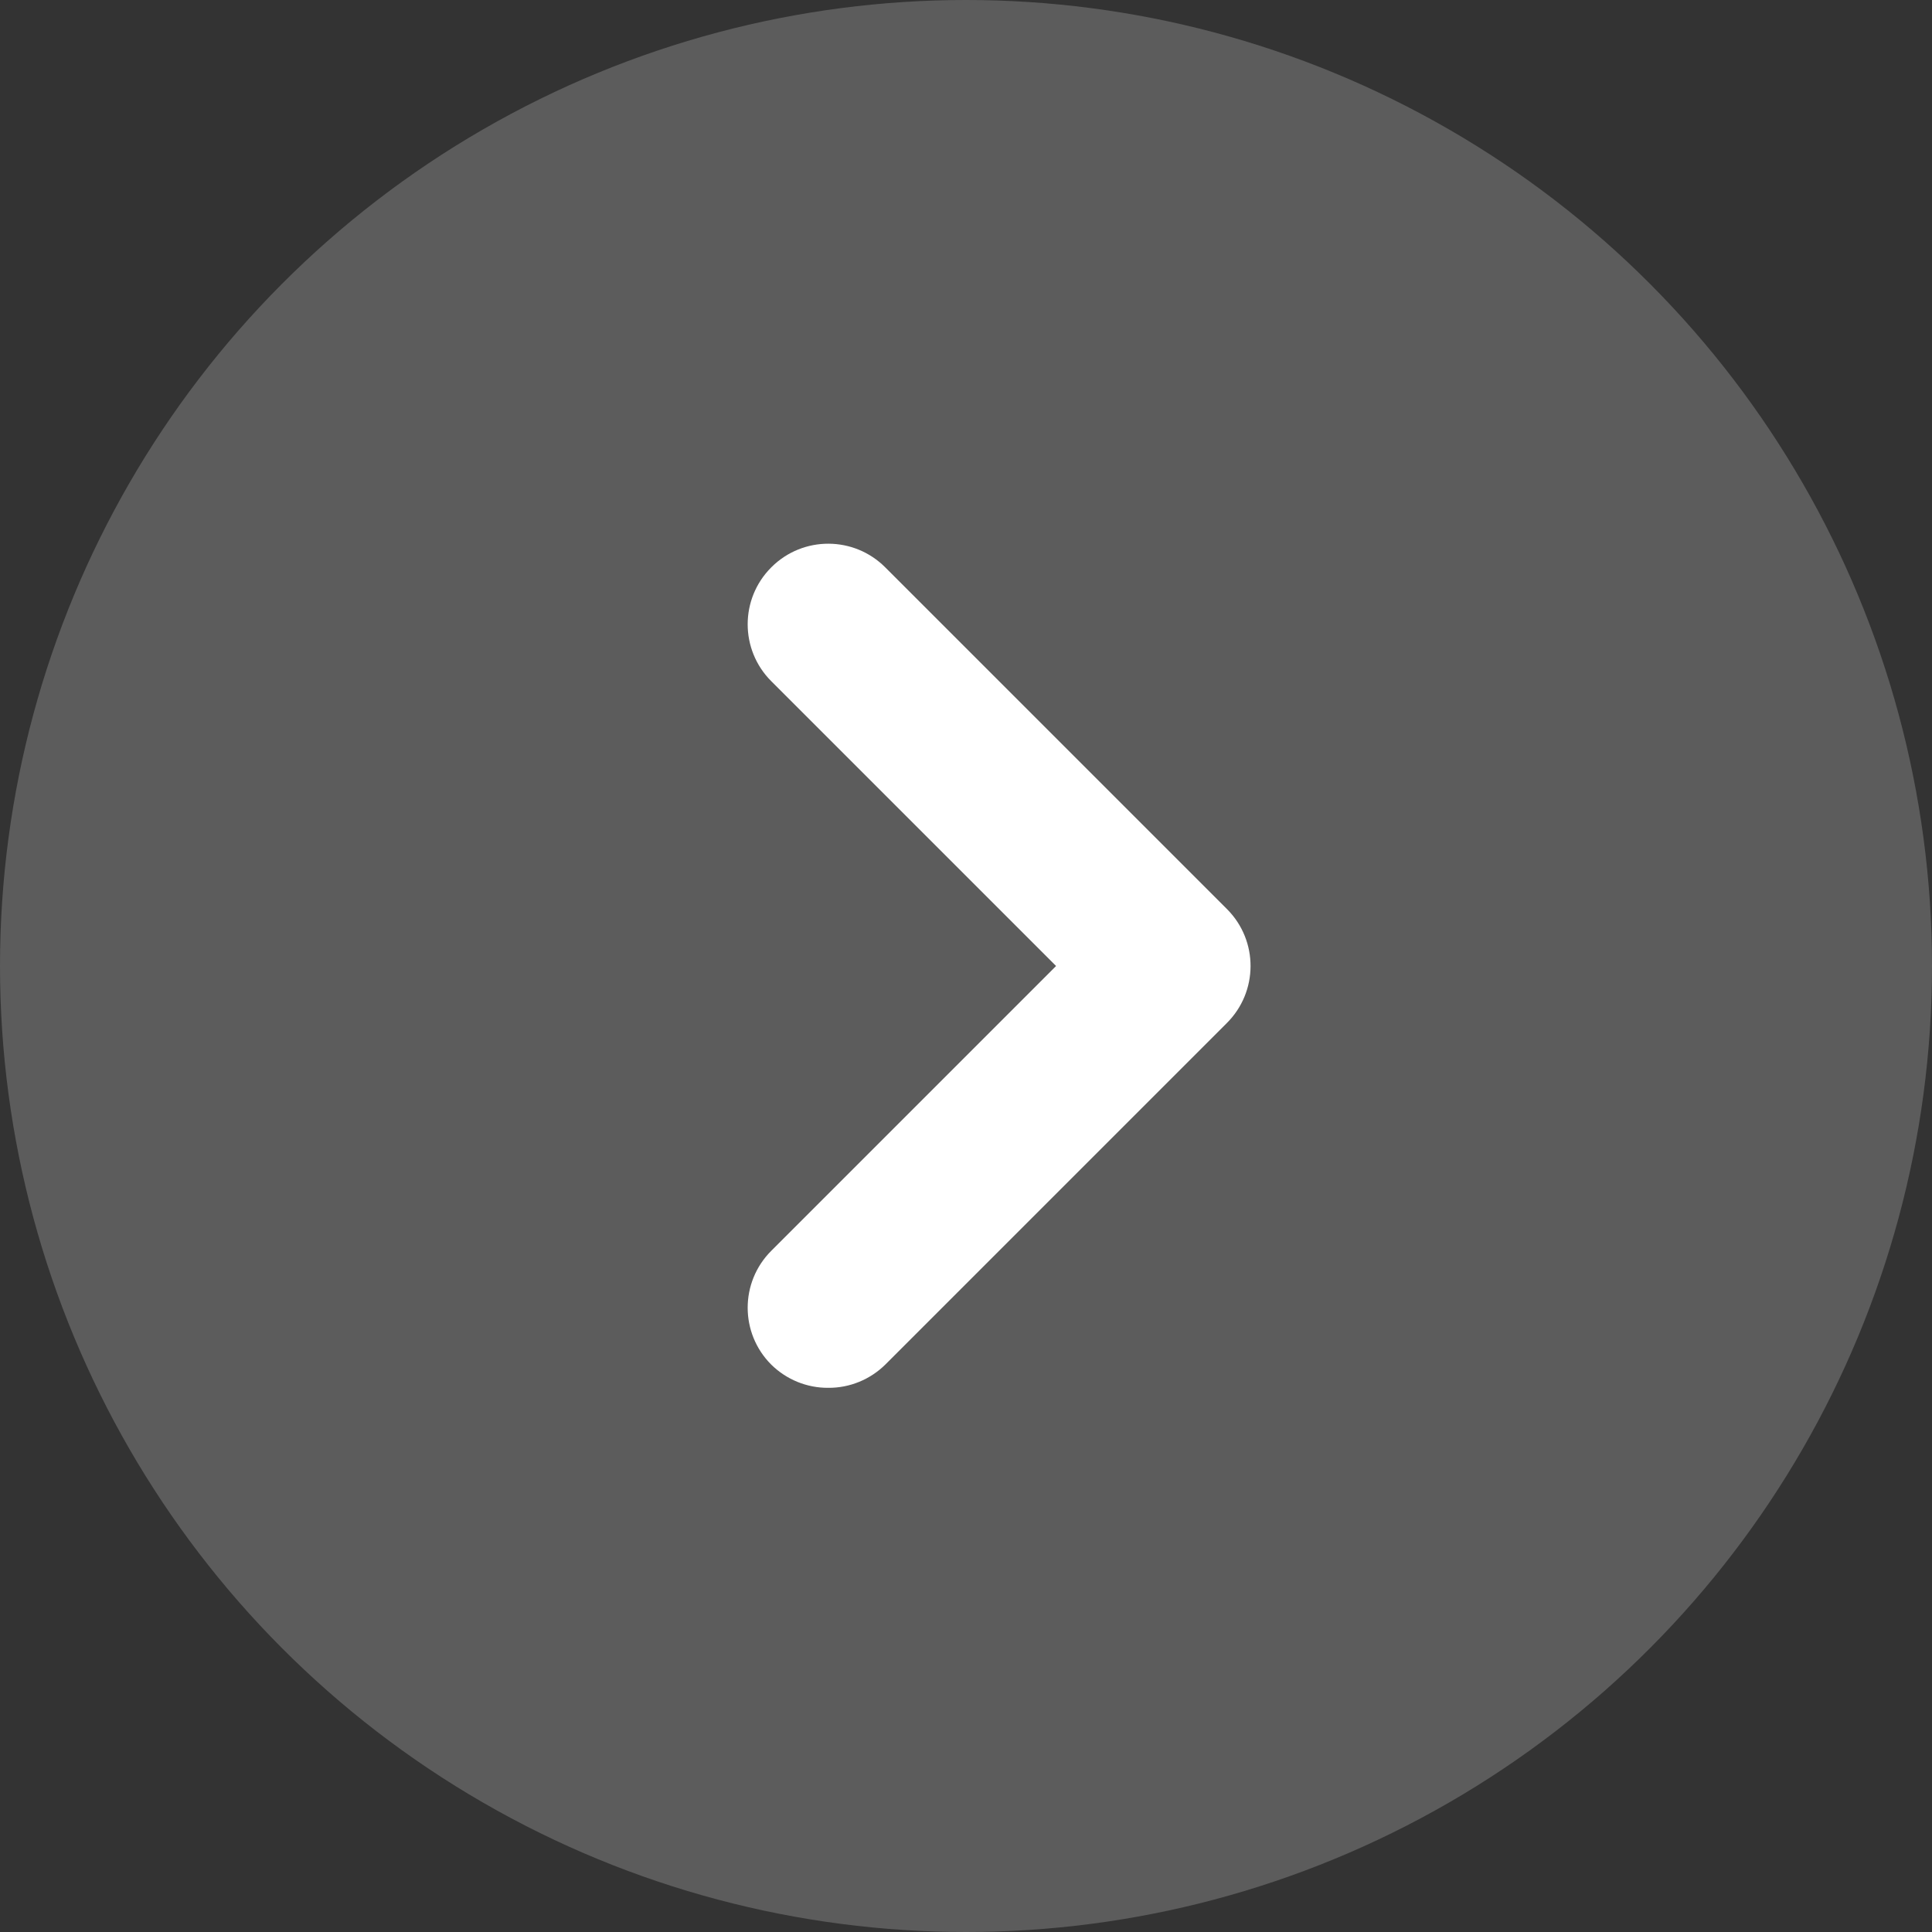 <?xml version="1.0" encoding="UTF-8"?>
<svg id="angle-right" xmlns="http://www.w3.org/2000/svg" version="1.1" viewBox="0 0 24 24">
  <rect x="0" y="0" width="24" height="24" fill="#333333" stroke="none"/>
  <!-- Generator: Adobe Illustrator 29.7.1, SVG Export Plug-In . SVG Version: 2.1.1 Build 8)  -->
  <defs>
    <style>
      .st0 {
        opacity: .2;
      }

      .st0, .st1 {
        fill: #fff;
      }
    </style>
  </defs>
  <circle class="st0" cx="12" cy="12" r="12"/>
  <path class="st1" d="M15.239,11.29l-4.24-4.24c-.389-.392-1.022-.395-1.414-.006-.002.002-.004.004-.006.006-.388.39-.388,1.02,0,1.41l3.54,3.54-3.54,3.54c-.388.39-.388,1.02,0,1.41.189.187.444.292.71.29.266.002.521-.103.71-.29l4.24-4.24c.392-.389.395-1.022.006-1.414-.002-.002-.004-.004-.006-.006Z"/>
</svg>